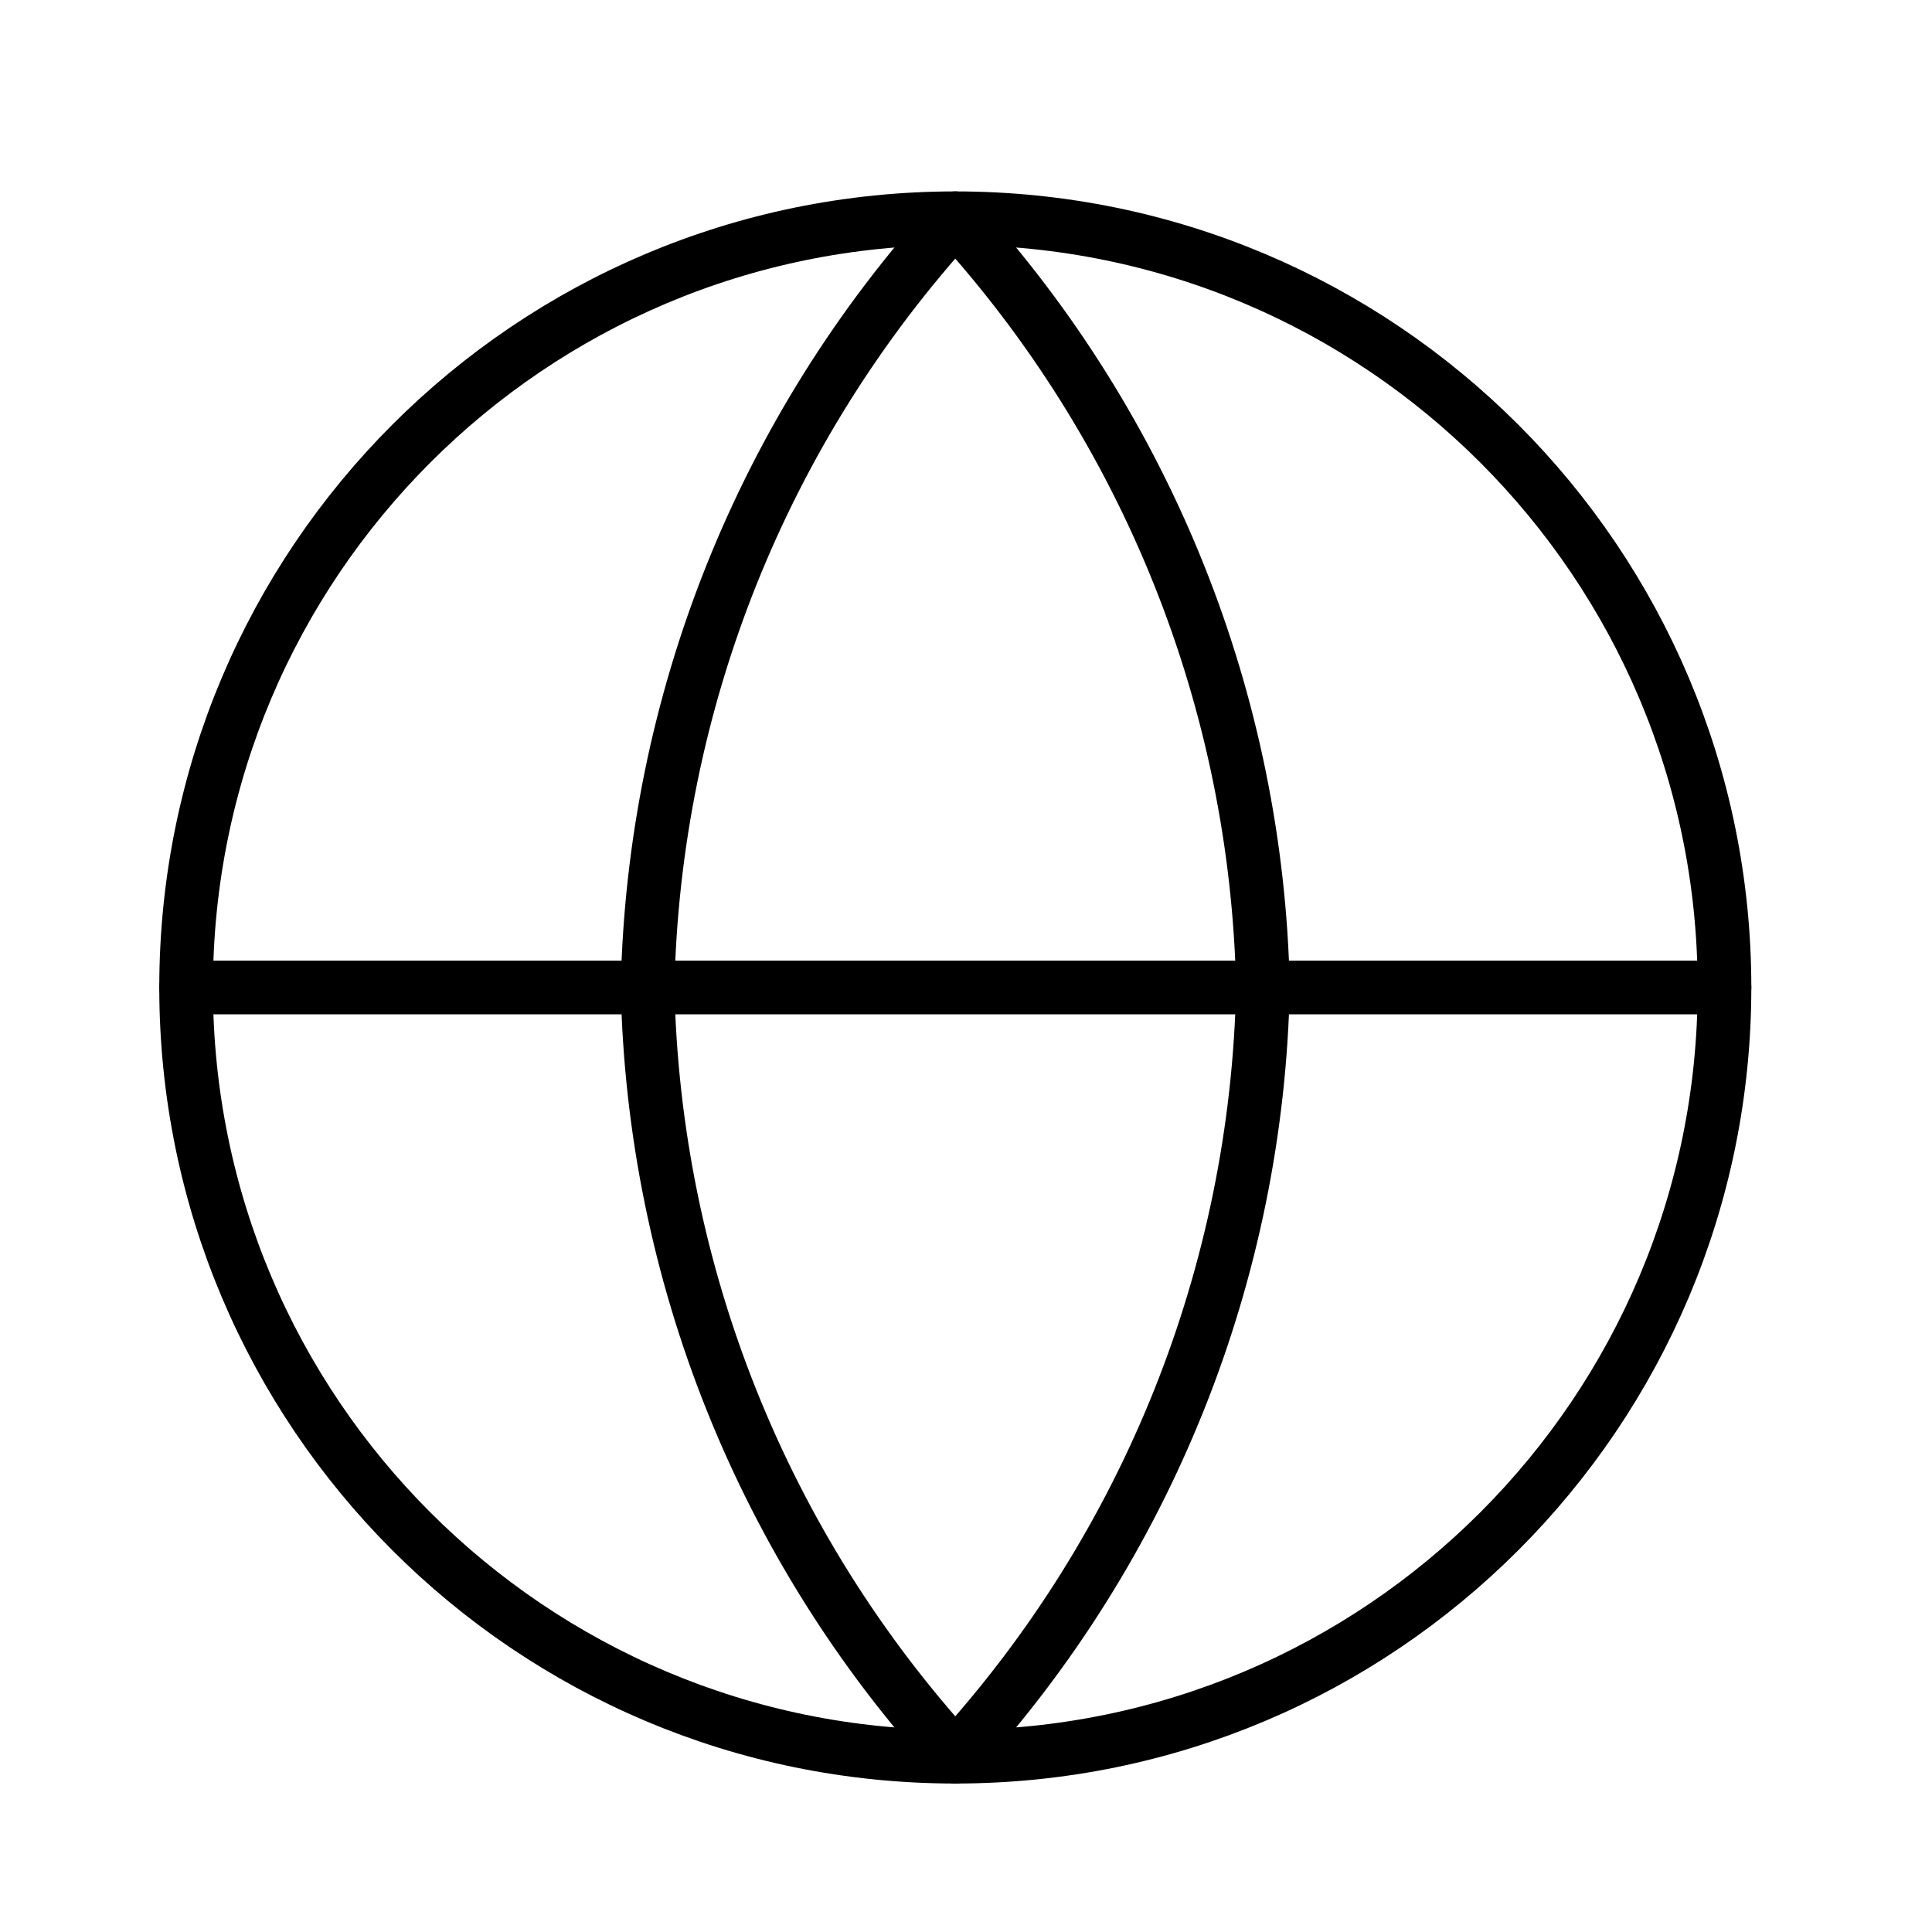 <svg width="27" height="27" viewBox="0 0 27 27" fill="none" xmlns="http://www.w3.org/2000/svg">
<path d="M13.351 24.55C19.288 24.55 24.1 19.737 24.1 13.8C24.1 7.863 19.288 3.05 13.351 3.05C7.413 3.05 2.601 7.863 2.601 13.8C2.601 19.737 7.413 24.55 13.351 24.55Z" stroke="black" stroke-width="0.75" stroke-linecap="round" stroke-linejoin="round"/>
<path d="M2.601 13.8H24.1" stroke="black" stroke-width="0.75" stroke-linecap="round" stroke-linejoin="round"/>
<path d="M13.35 3.05C16.039 5.994 17.567 9.814 17.65 13.8C17.567 17.786 16.039 21.606 13.35 24.55C10.661 21.606 9.133 17.786 9.05 13.8C9.133 9.814 10.661 5.994 13.35 3.05Z" stroke="black" stroke-width="0.75" stroke-linecap="round" stroke-linejoin="round"/>
</svg>

